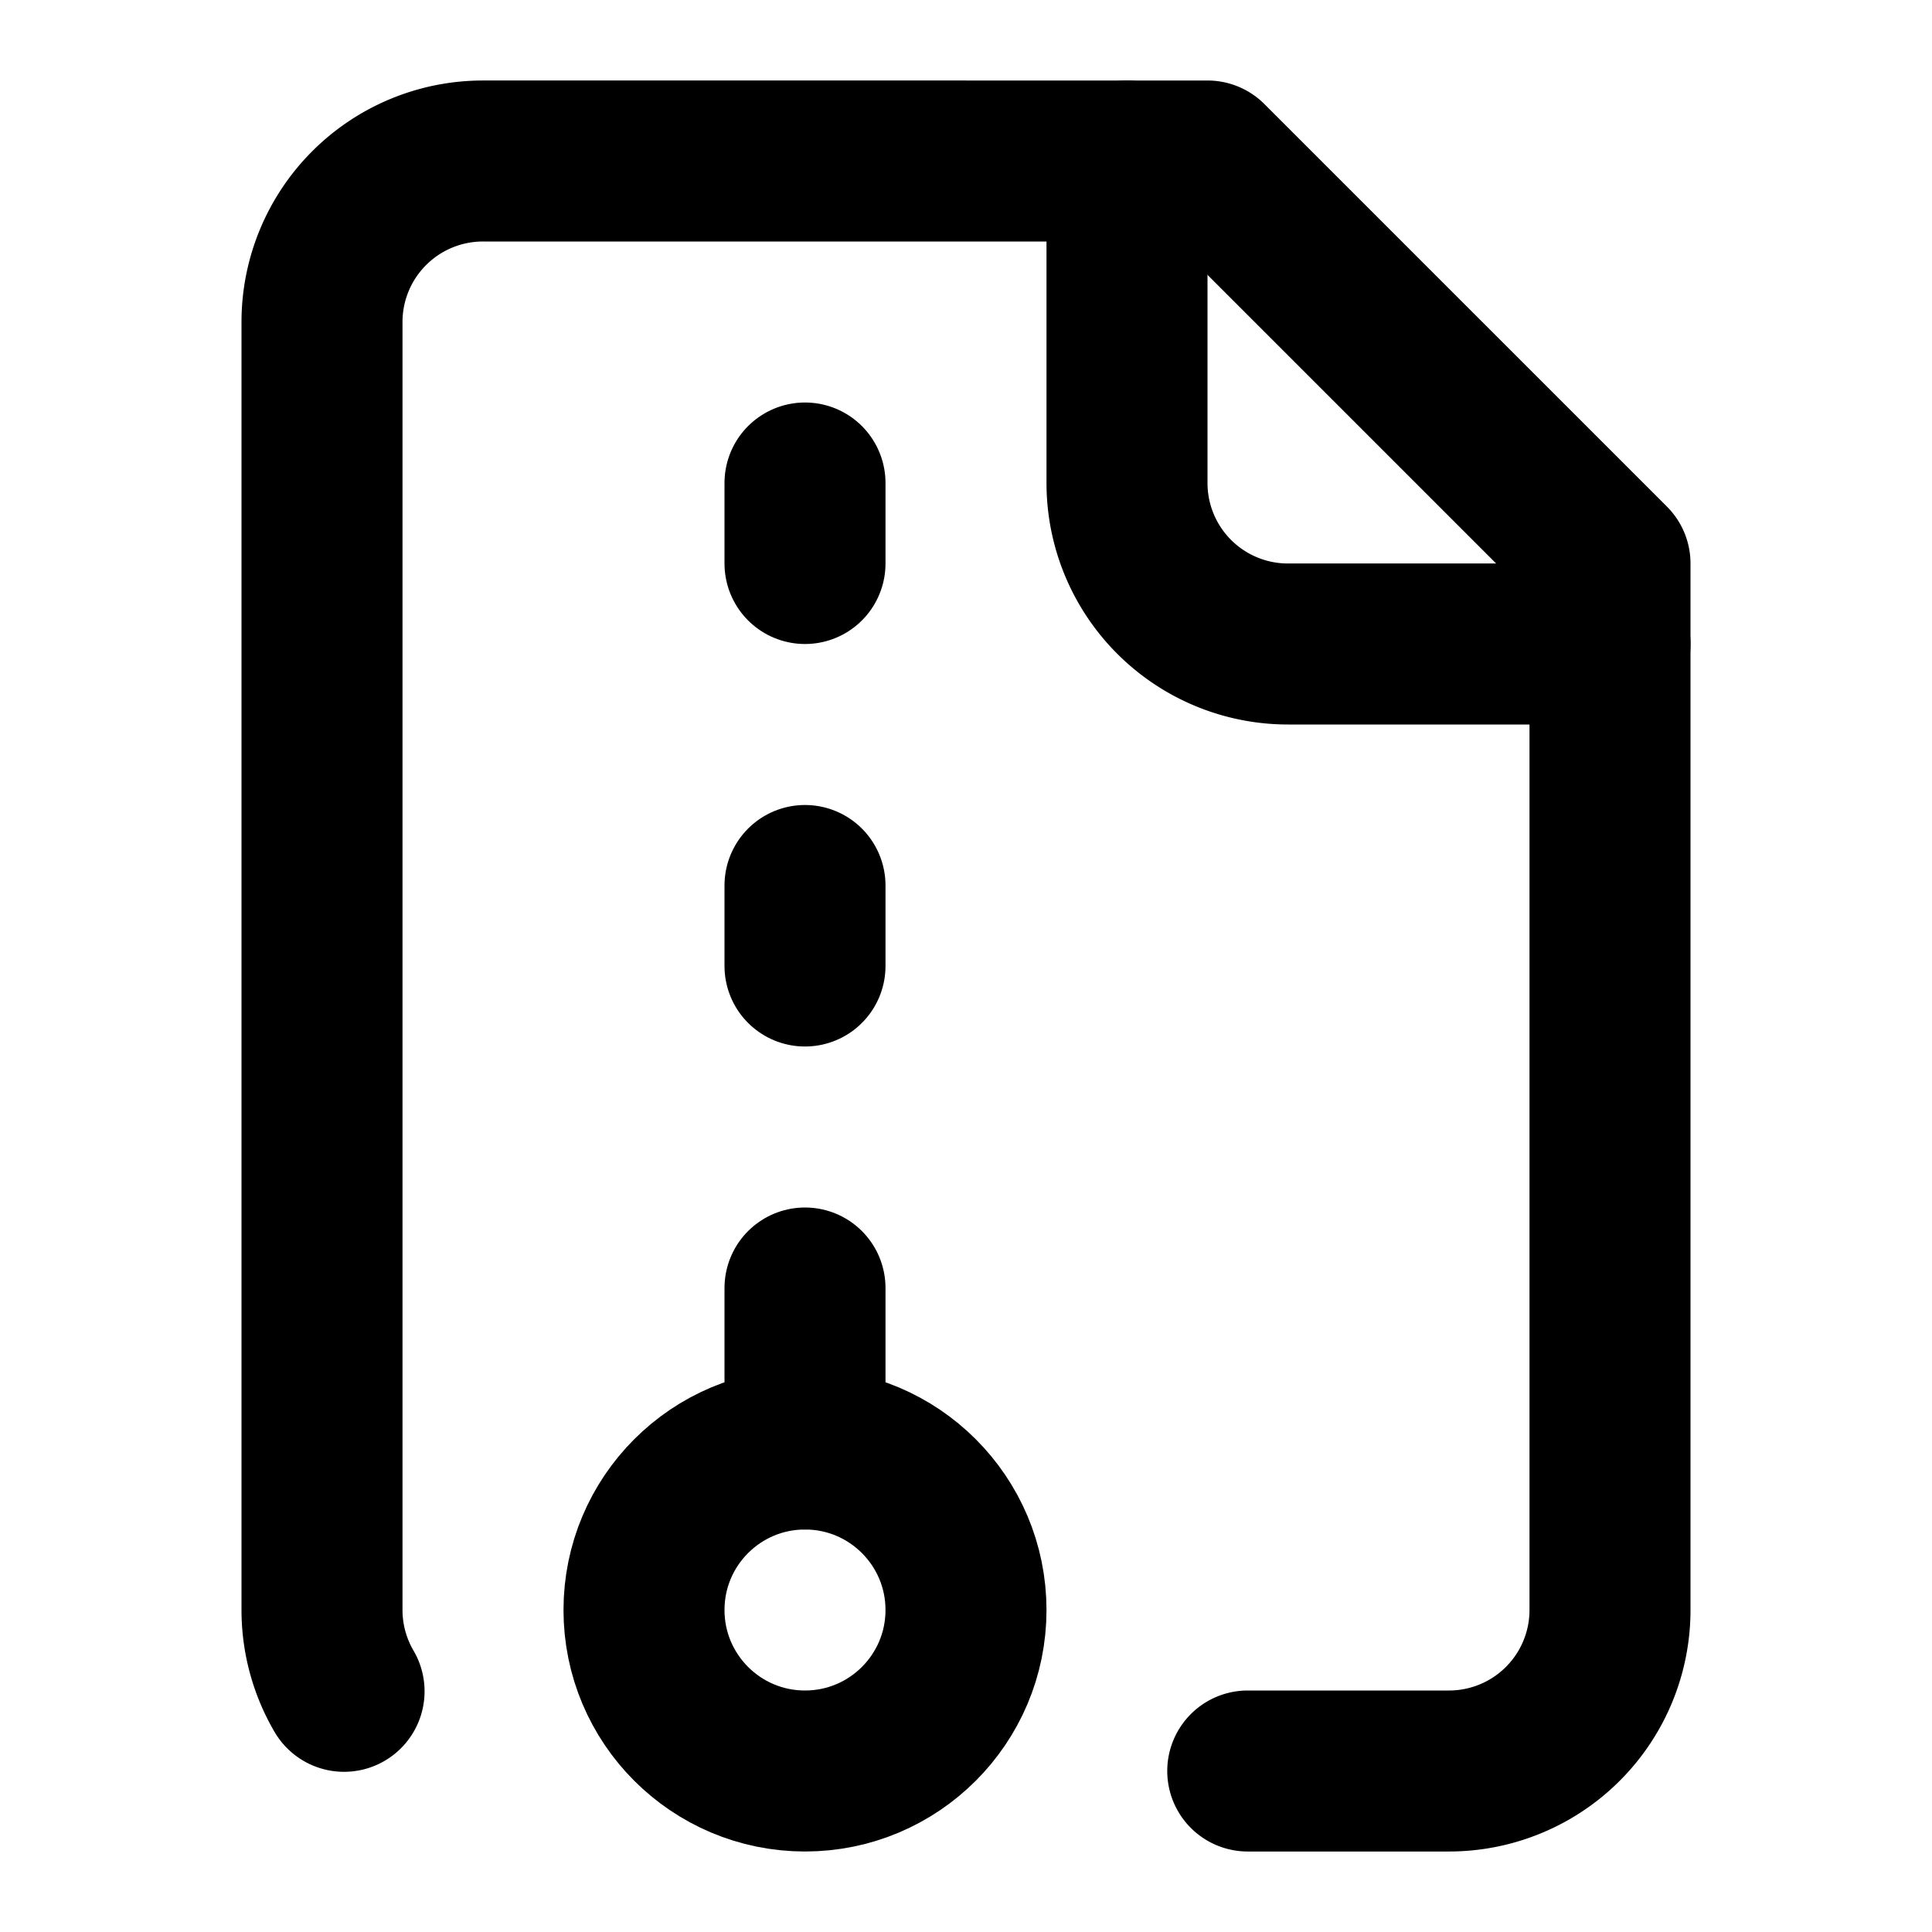 <!-- @license lucide-static v0.511.0 - ISC -->
<svg
  class="lucide lucide-file-archive"
  xmlns="http://www.w3.org/2000/svg"
  width="24"
  height="24"
  viewBox="0 0 24 24"
  fill="none"
  stroke="currentColor"
  stroke-width="2"
  stroke-linecap="round"
  stroke-linejoin="round"
>
  <path d="M10 12v-1" />
  <path d="M10 18v-2" />
  <path d="M10 7V6" />
  <path d="M14 2v4a2 2 0 0 0 2 2h4" />
  <path d="M15.5 22H18a2 2 0 0 0 2-2V7l-5-5H6a2 2 0 0 0-2 2v16a2 2 0 0 0 .274 1.01" />
  <circle cx="10" cy="20" r="2" />
</svg>
